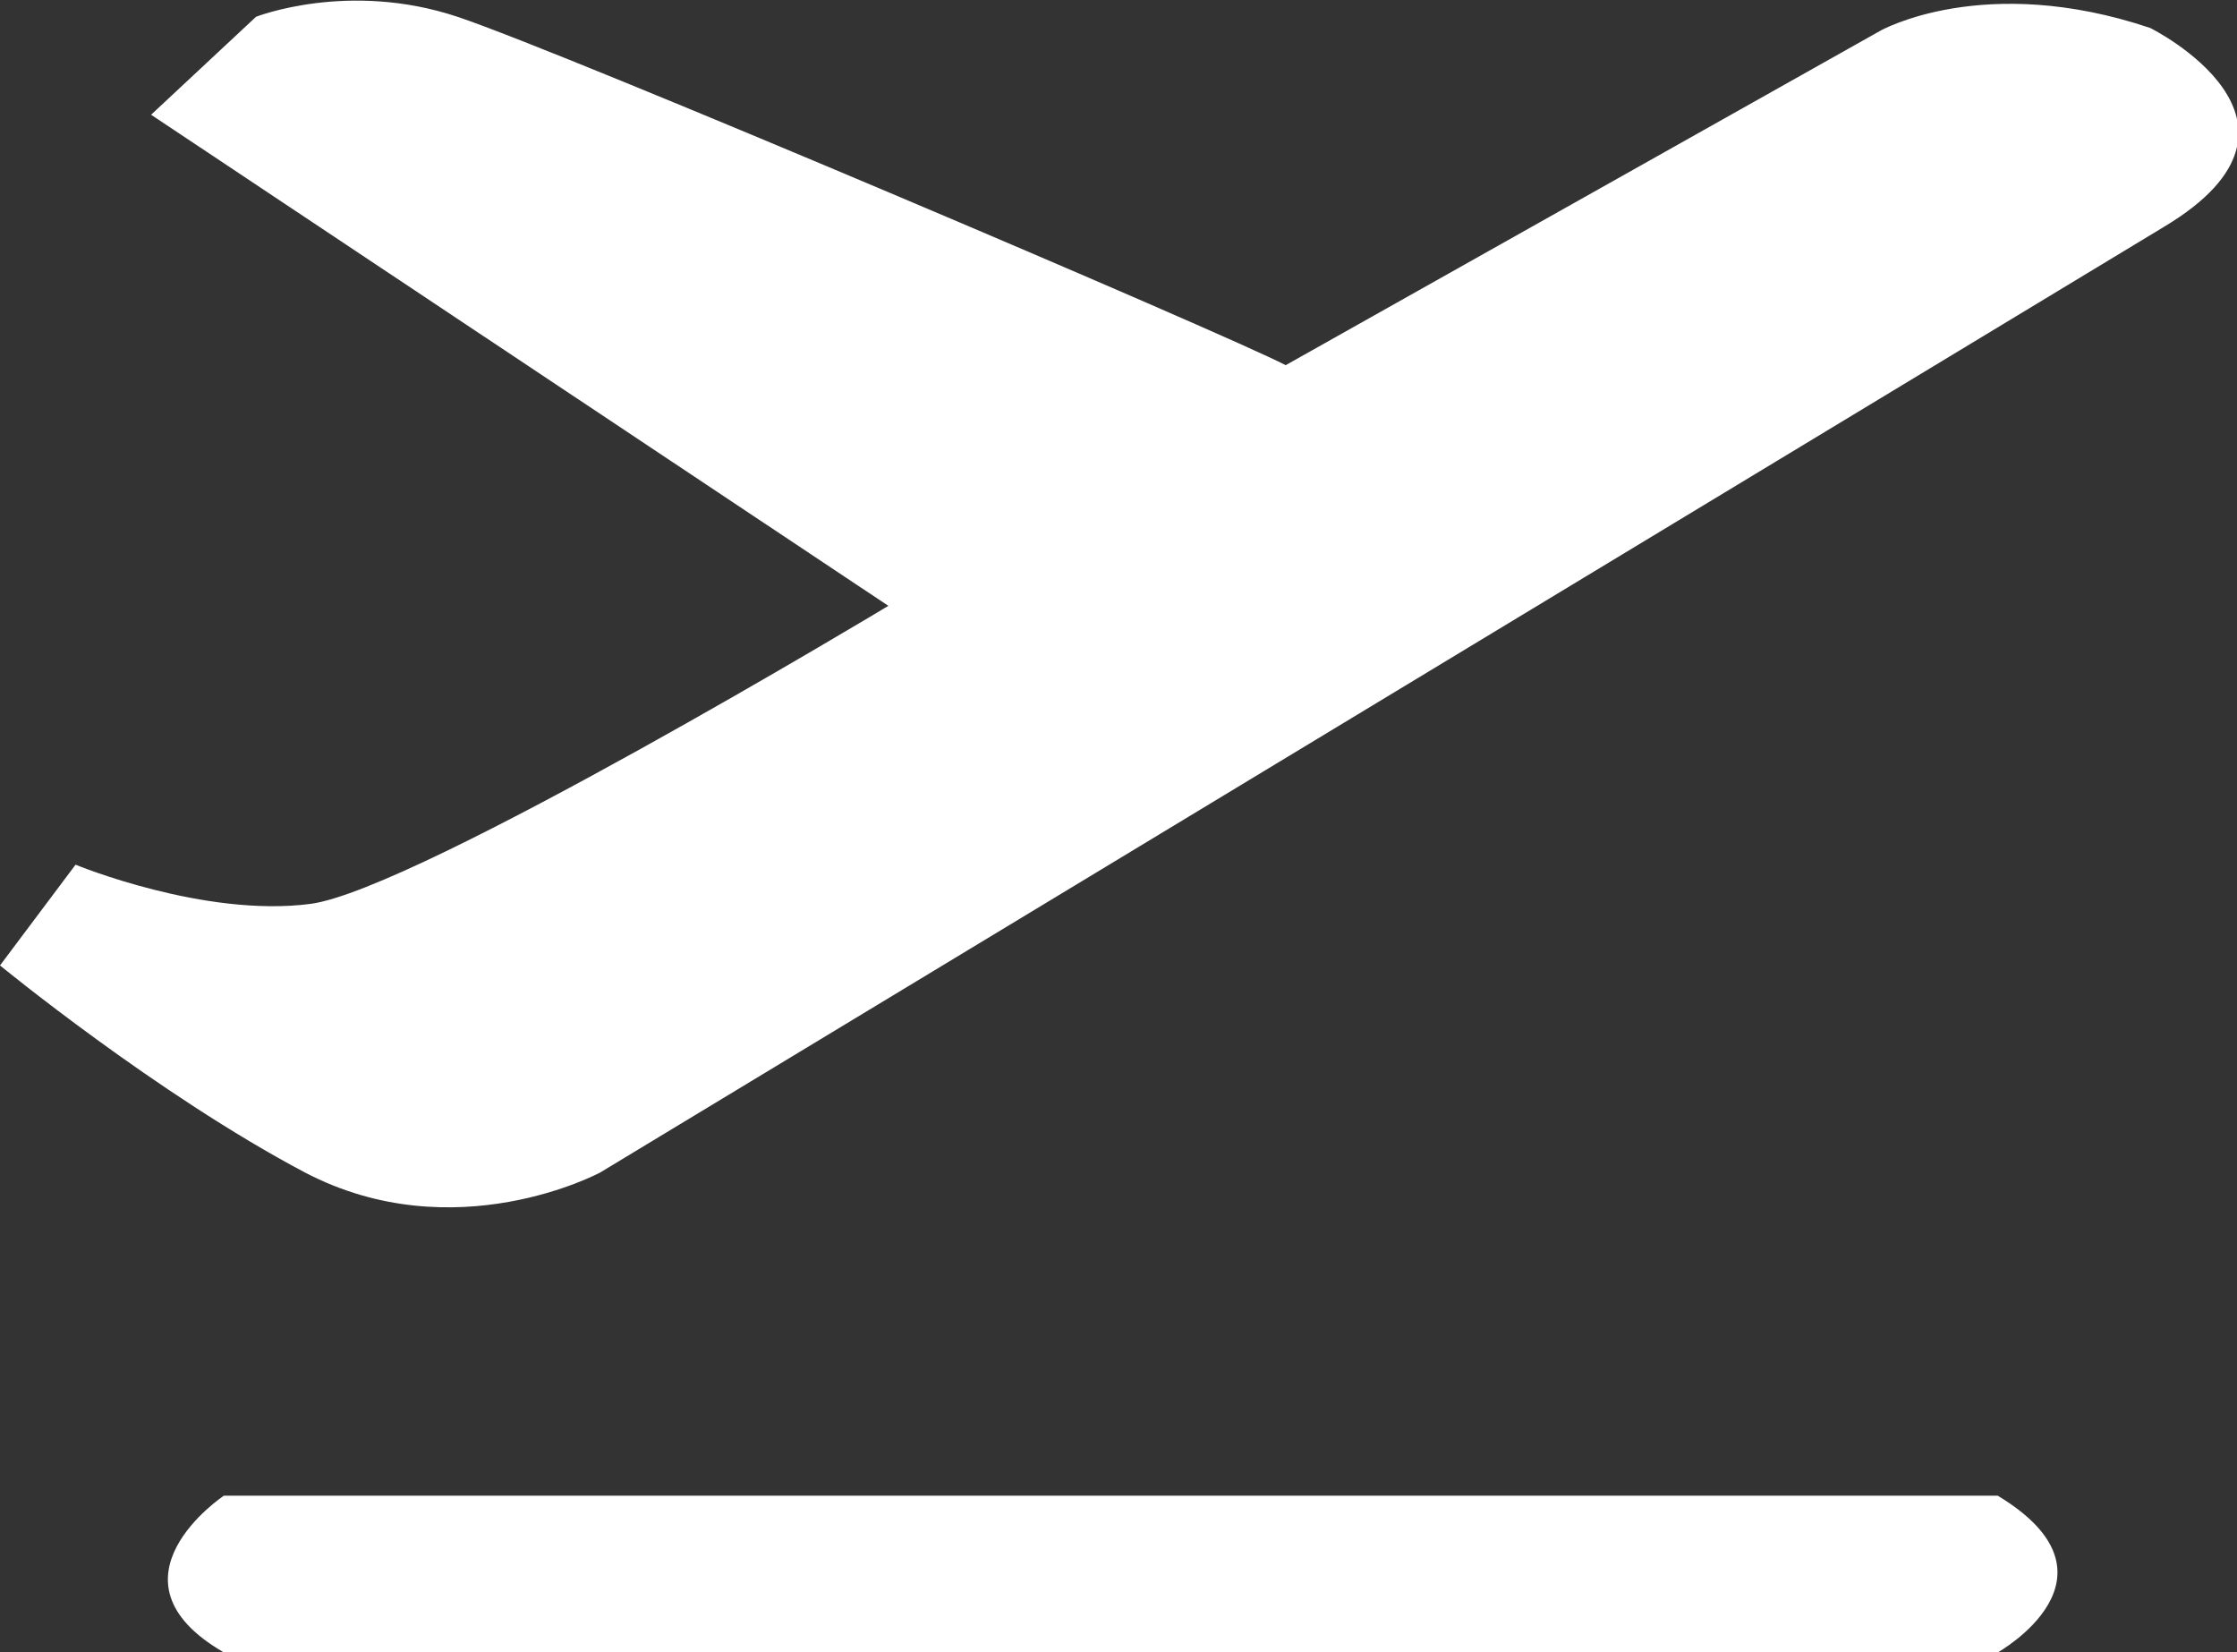 <?xml version="1.0" encoding="UTF-8"?>
<svg xmlns="http://www.w3.org/2000/svg" xmlns:xlink="http://www.w3.org/1999/xlink" id="Layer_2" data-name="Layer 2" viewBox="0 0 15.99 11.81">
  <rect x="0" y="0" width="15.99" height="11.81" fill="#333333" stroke="none"/>
  <defs>
    <style>
      .cls-1 {
        fill: #fff;
      }

      .cls-2 {
        clip-path: url(#clippath);
      }

      .cls-3 {
        fill: none;
      }
    </style>
    <clipPath id="clippath">
      <rect class="cls-3" width="15.99" height="11.81"></rect>
    </clipPath>
  </defs>
  <g id="Layer_2-2" data-name="Layer 2">
    <g class="cls-2">
      <path class="cls-1" d="M15.47,1.62L4.29,8.38s-1.04,.56-2.11,0C1.12,7.82,0,6.9,0,6.9l.54-.72s.92,.38,1.68,.28c.76-.1,4.13-2.13,4.13-2.13L1.08,.82,1.83,.12S2.49-.14,3.27,.12c.78,.26,5.5,2.27,5.92,2.49L13.44,.22s.74-.42,1.93-.02c0,0,1.35,.67,.1,1.42"></path>
      <path class="cls-1" d="M14.28,10.69H1.6s-.9,.6,0,1.12H14.28s.96-.54,0-1.12"></path>
    </g>
  </g>
</svg>
